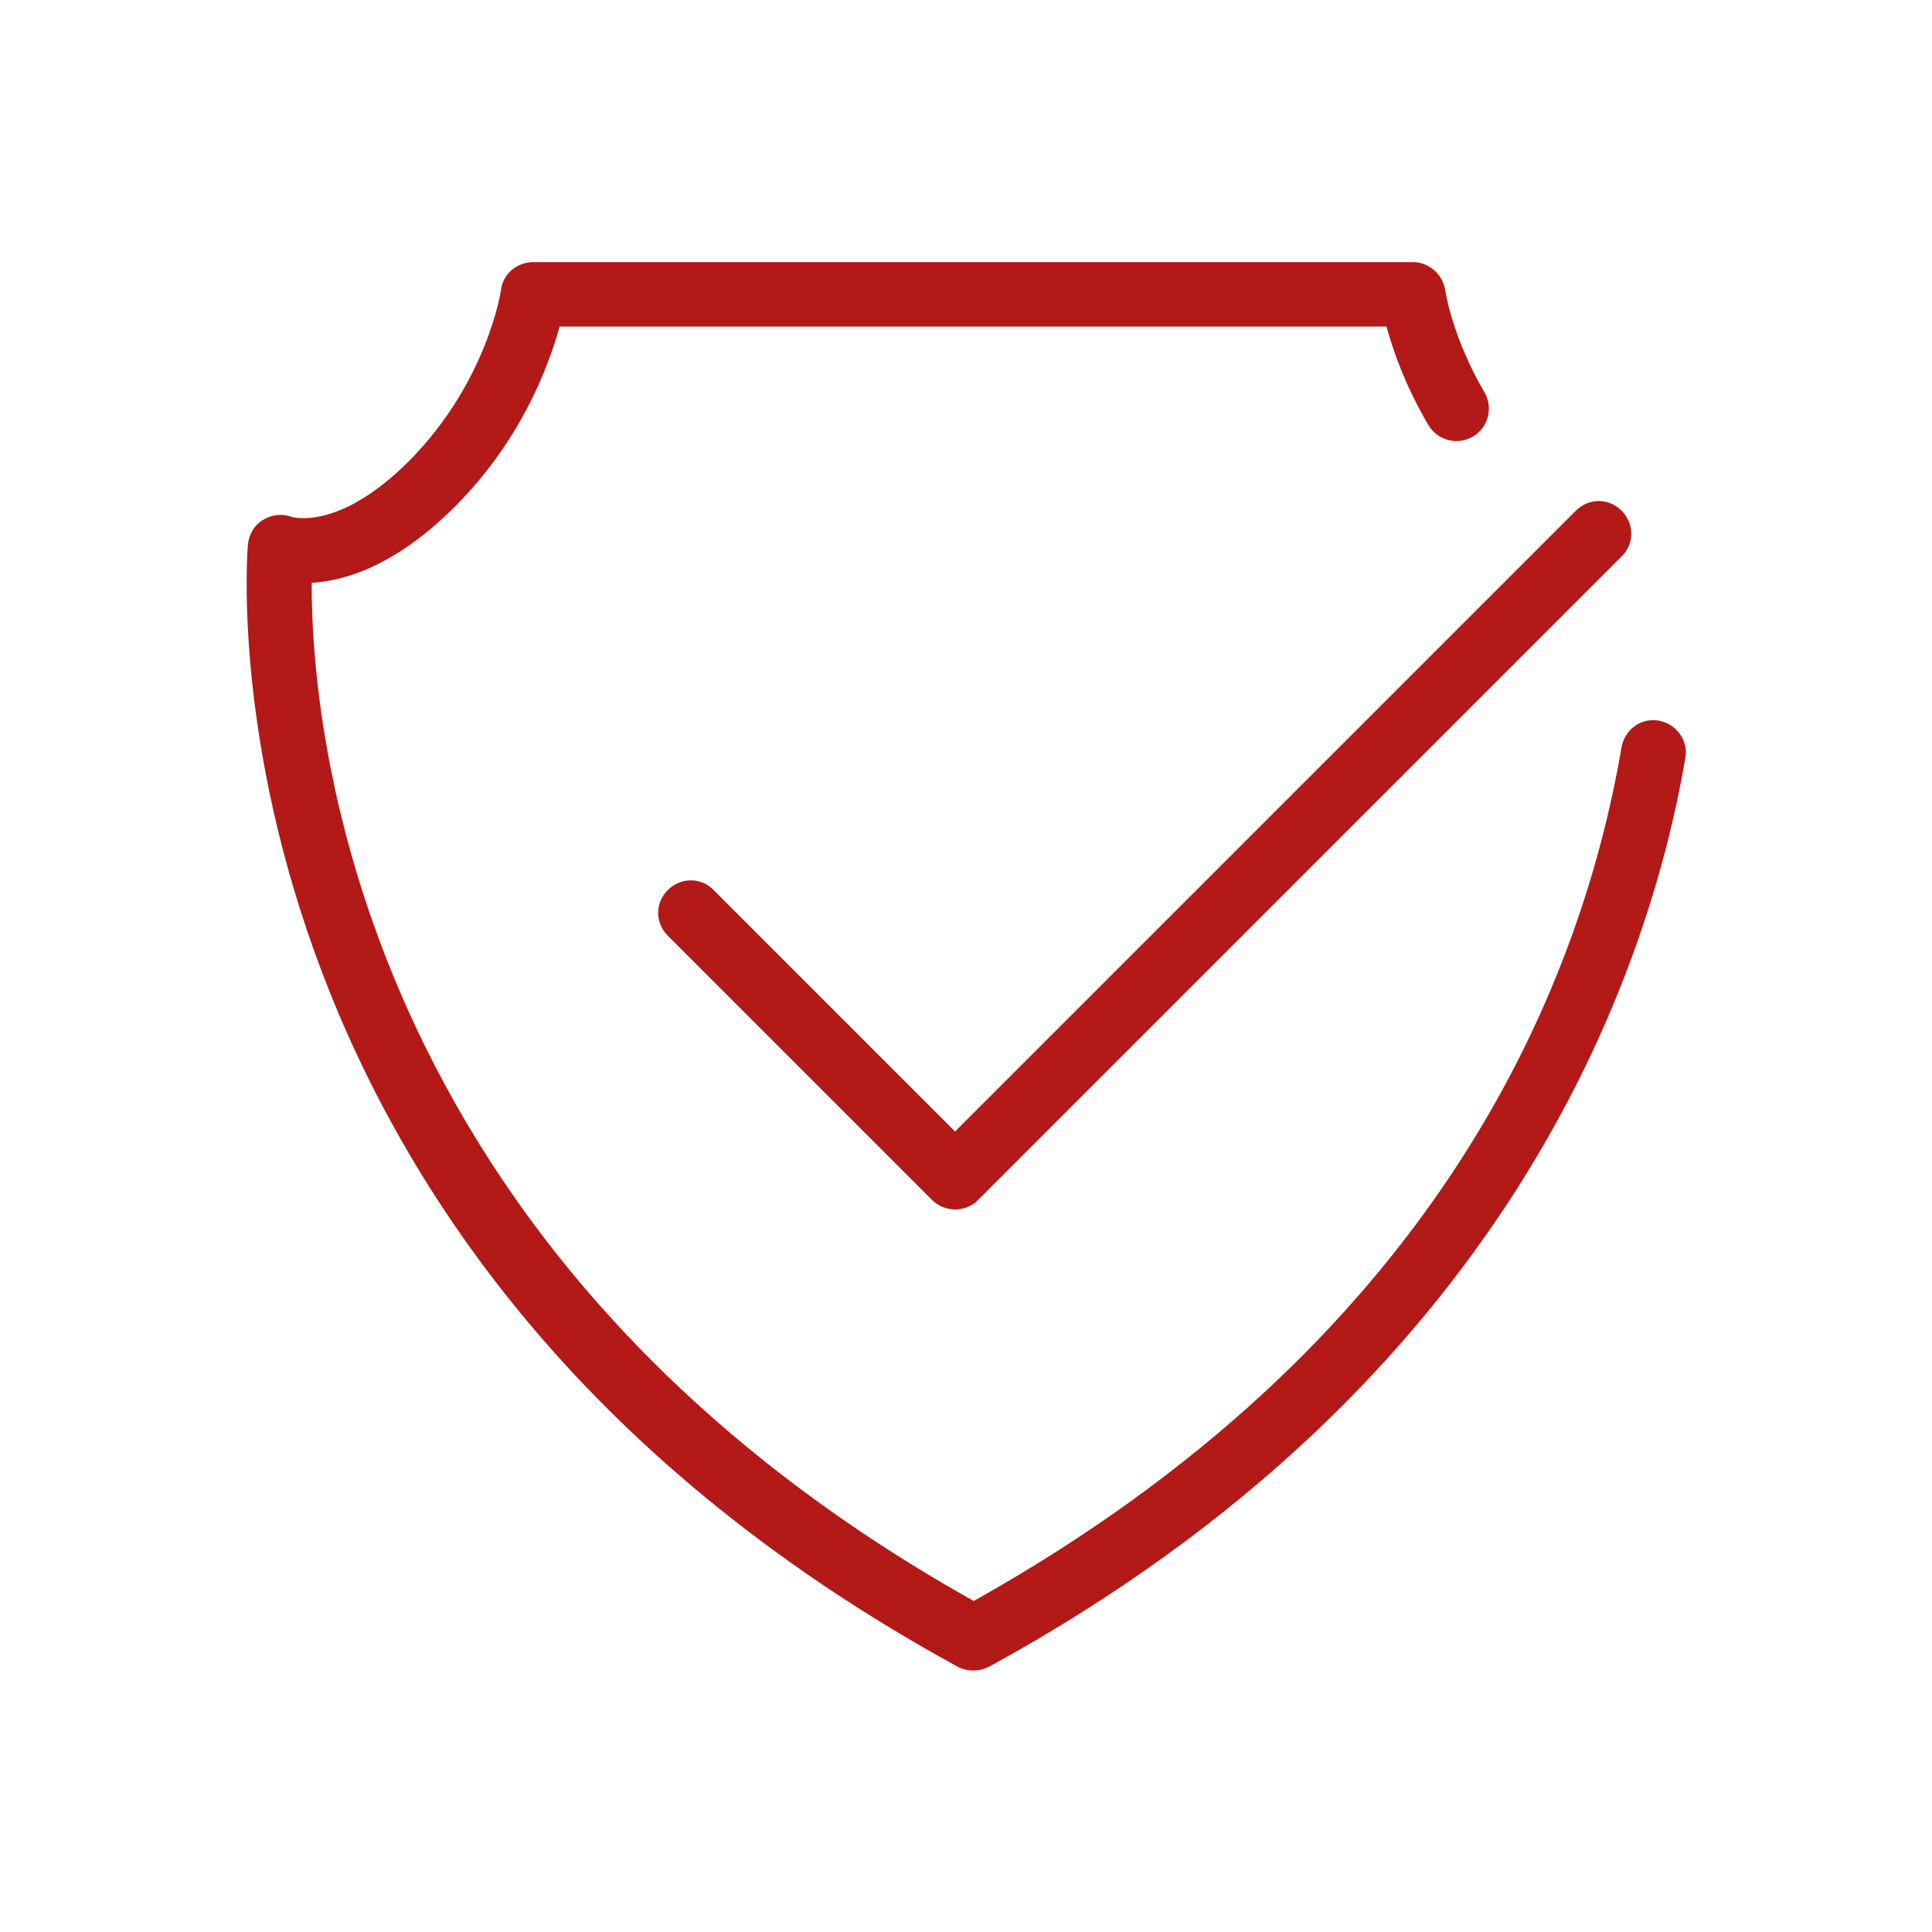 <?xml version="1.0" encoding="utf-8"?>
<!-- Generator: Adobe Illustrator 25.3.1, SVG Export Plug-In . SVG Version: 6.00 Build 0)  -->
<svg version="1.2" baseProfile="tiny" id="Ebene_1" xmlns="http://www.w3.org/2000/svg" xmlns:xlink="http://www.w3.org/1999/xlink"
	 x="0px" y="0px" viewBox="0 0 300 300" overflow="visible" xml:space="preserve">
<rect x="460.3" y="-100" fill="#212529" width="500" height="500"/>
<g>
	<g>
		<path fill="#B21917" d="M151.1,259.4c-0.8,0-1.7-0.2-2.4-0.6C29.2,193.5,38.4,85.6,38.5,84.5c0.2-1.6,1-3,2.4-3.8
			c1.3-0.8,3-1,4.5-0.4c0.2,0,7.3,2.1,18.1-8.7C75.7,59.3,77.8,45.1,77.8,45c0.3-2.5,2.5-4.3,5-4.3h136.6c2.5,0,4.6,1.9,5,4.3
			c0,0.1,1.1,7.4,6.1,15.9c1.4,2.4,0.6,5.5-1.8,6.9c-2.4,1.4-5.5,0.6-6.9-1.8c-3.6-6.1-5.5-11.6-6.5-15.3H86.9
			c-1.7,6.1-5.9,17.6-16.3,28c-9.1,9.1-17,11.5-22.2,11.8c-0.1,21.1,6.1,104,102.8,158.1c71.1-39.8,94-94,100.6-132.6
			c0.5-2.7,3-4.6,5.8-4.1c2.7,0.5,4.6,3.1,4.1,5.8c-5.8,33.8-27.6,97.1-108.1,141.1C152.8,259.2,151.9,259.4,151.1,259.4z"/>
	</g>
	<g>
		<path fill="#B21917" d="M148.3,187.8L148.3,187.8c-1.3,0-2.6-0.5-3.6-1.5l-41-41c-2-2-2-5.1,0-7.1c2-2,5.2-2,7.1,0l37.5,37.5
			l96.4-96.4c2-2,5.1-2,7.1,0c2,2,2,5.2,0,7.1l-100,100C150.9,187.3,149.6,187.8,148.3,187.8z"/>
	</g>
</g>
</svg>

